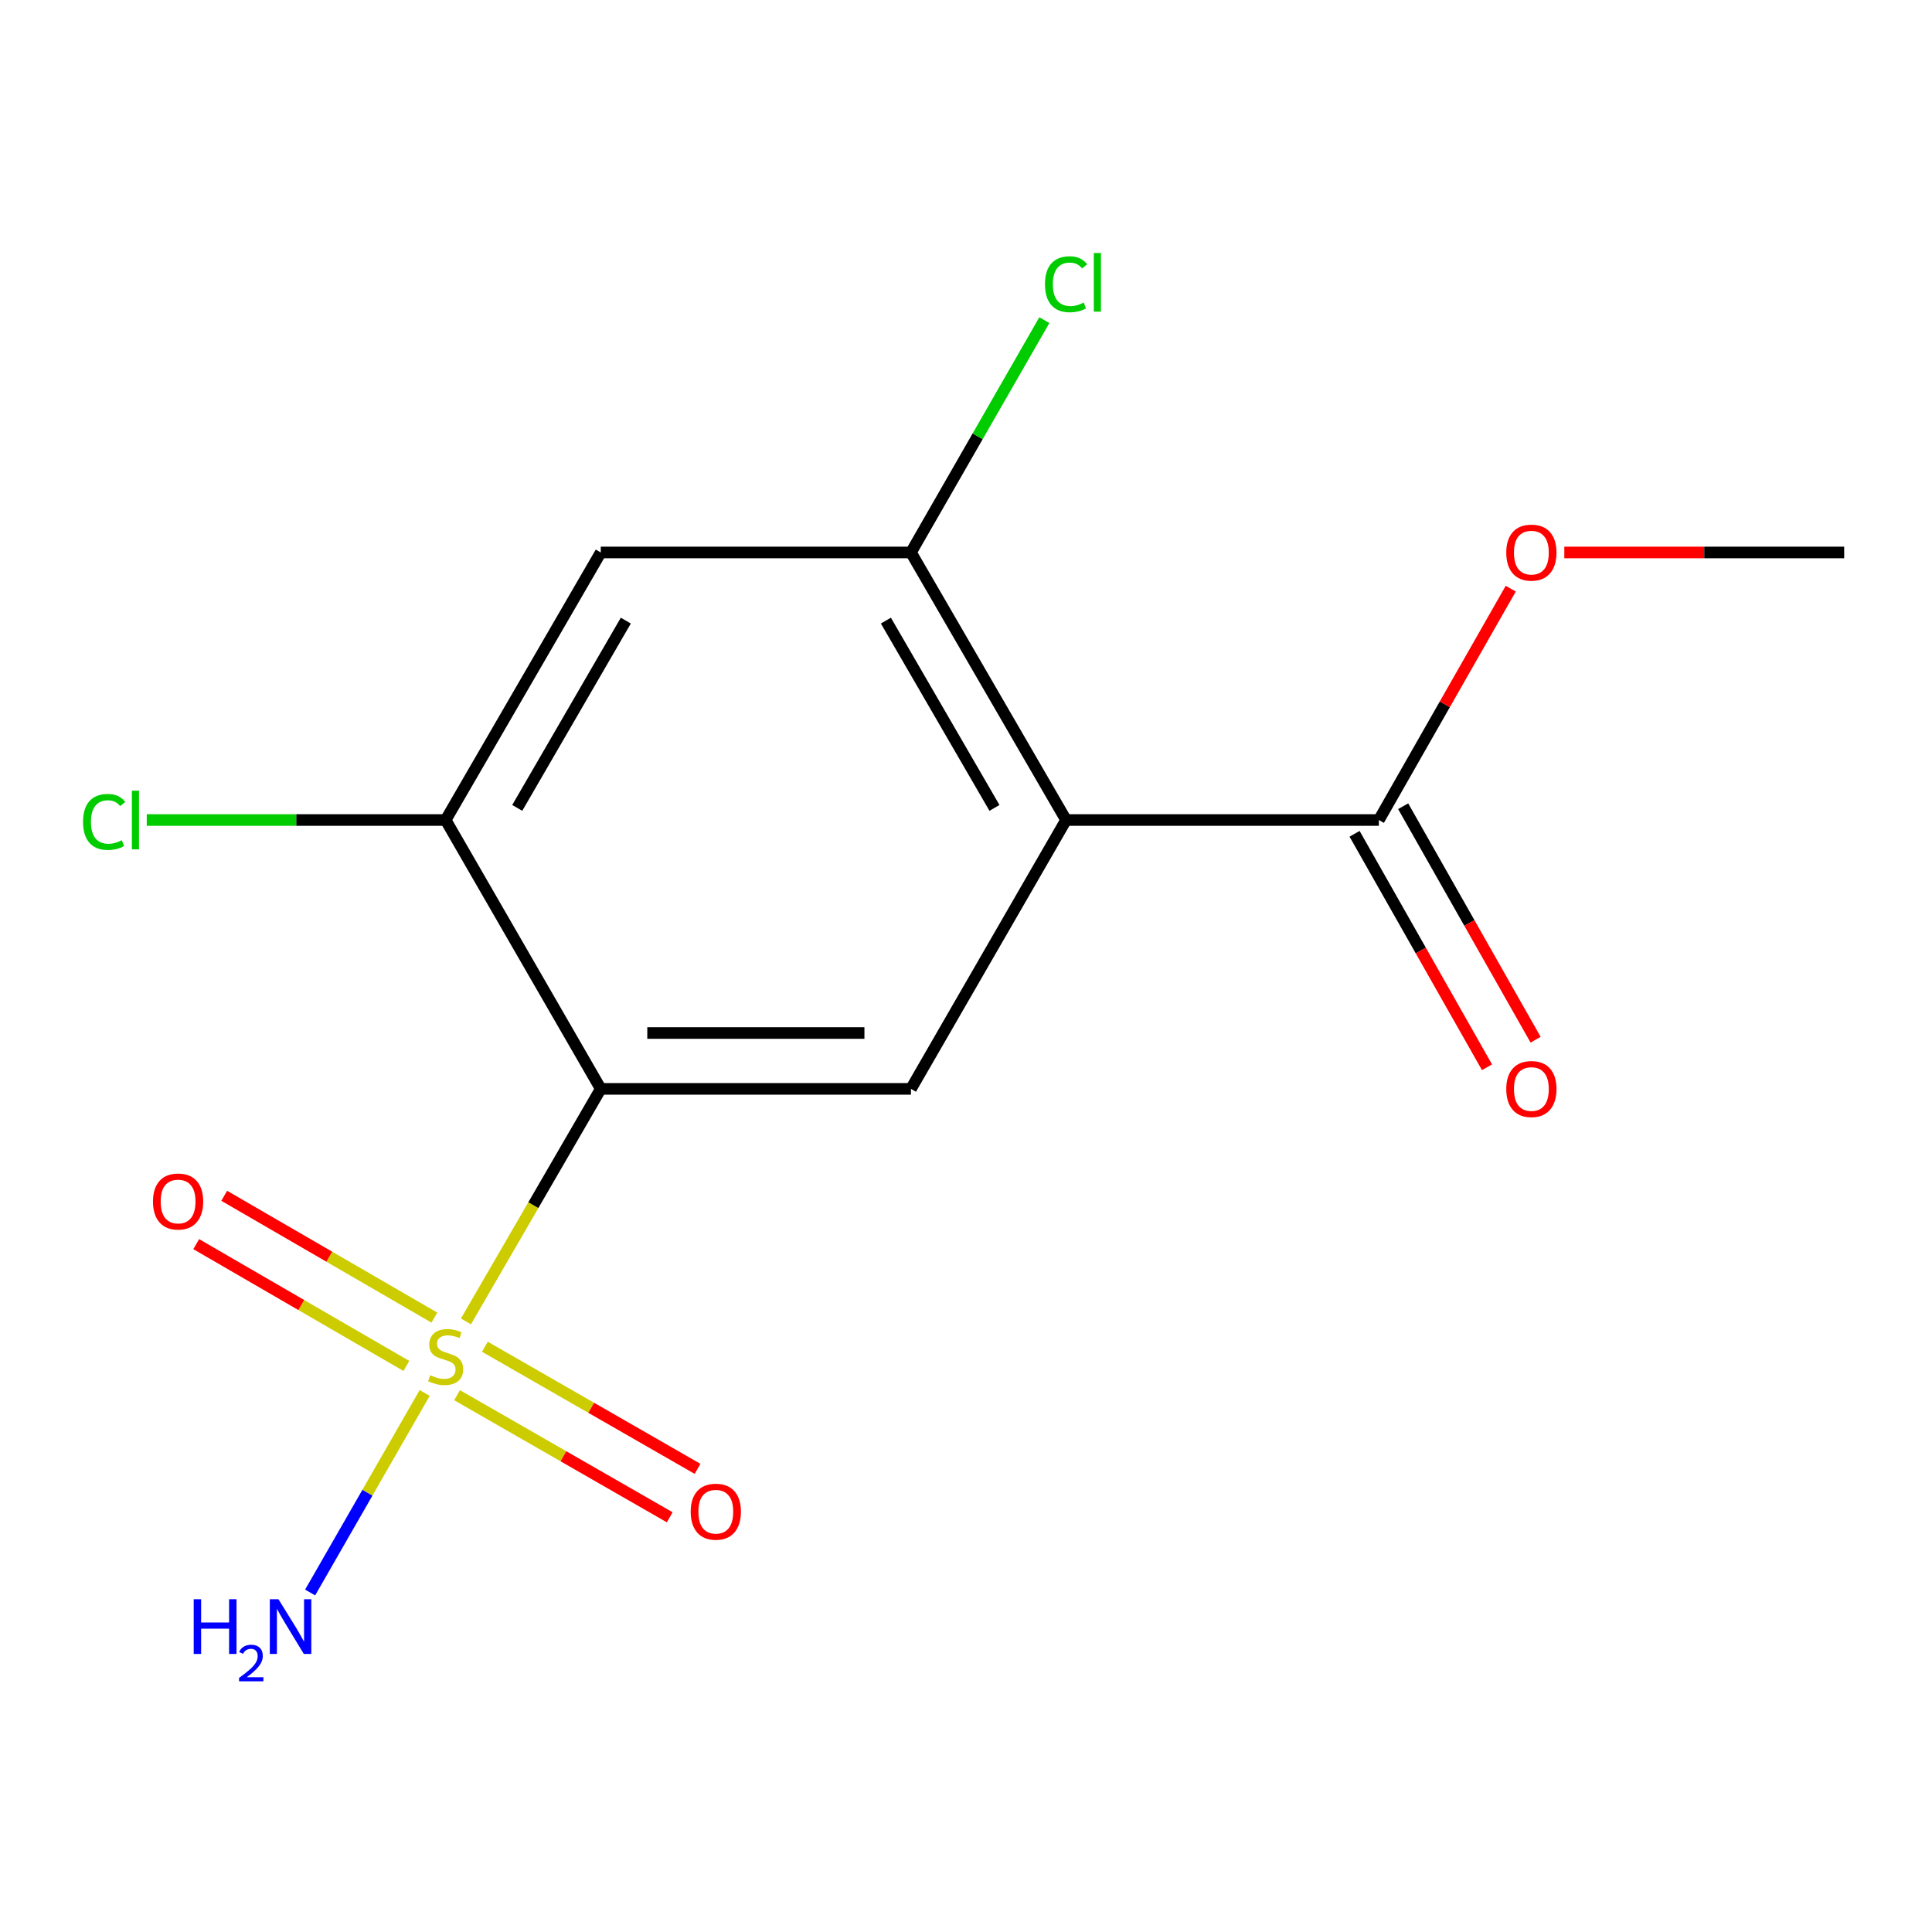 <?xml version='1.0' encoding='iso-8859-1'?>
<svg version='1.1' baseProfile='full'
              xmlns='http://www.w3.org/2000/svg'
                      xmlns:rdkit='http://www.rdkit.org/xml'
                      xmlns:xlink='http://www.w3.org/1999/xlink'
                  xml:space='preserve'
width='1000px' height='1000px' viewBox='0 0 1000 1000'>
<!-- END OF HEADER -->
<rect style='opacity:1.0;fill:#FFFFFF;stroke:none' width='1000' height='1000' x='0' y='0'> </rect>
<path class='bond-0' d='M 241.172,683.963 L 276.062,623.781' style='fill:none;fill-rule:evenodd;stroke:#CCCC00;stroke-width:6px;stroke-linecap:butt;stroke-linejoin:miter;stroke-opacity:1' />
<path class='bond-0' d='M 276.062,623.781 L 310.952,563.599' style='fill:none;fill-rule:evenodd;stroke:#000000;stroke-width:6px;stroke-linecap:butt;stroke-linejoin:miter;stroke-opacity:1' />
<path class='bond-7' d='M 236.578,722.15 L 291.613,753.749' style='fill:none;fill-rule:evenodd;stroke:#CCCC00;stroke-width:6px;stroke-linecap:butt;stroke-linejoin:miter;stroke-opacity:1' />
<path class='bond-7' d='M 291.613,753.749 L 346.649,785.348' style='fill:none;fill-rule:evenodd;stroke:#FF0000;stroke-width:6px;stroke-linecap:butt;stroke-linejoin:miter;stroke-opacity:1' />
<path class='bond-7' d='M 250.975,697.075 L 306.011,728.673' style='fill:none;fill-rule:evenodd;stroke:#CCCC00;stroke-width:6px;stroke-linecap:butt;stroke-linejoin:miter;stroke-opacity:1' />
<path class='bond-7' d='M 306.011,728.673 L 361.046,760.272' style='fill:none;fill-rule:evenodd;stroke:#FF0000;stroke-width:6px;stroke-linecap:butt;stroke-linejoin:miter;stroke-opacity:1' />
<path class='bond-8' d='M 224.834,681.994 L 170.444,650.468' style='fill:none;fill-rule:evenodd;stroke:#CCCC00;stroke-width:6px;stroke-linecap:butt;stroke-linejoin:miter;stroke-opacity:1' />
<path class='bond-8' d='M 170.444,650.468 L 116.054,618.942' style='fill:none;fill-rule:evenodd;stroke:#FF0000;stroke-width:6px;stroke-linecap:butt;stroke-linejoin:miter;stroke-opacity:1' />
<path class='bond-8' d='M 210.334,707.01 L 155.944,675.484' style='fill:none;fill-rule:evenodd;stroke:#CCCC00;stroke-width:6px;stroke-linecap:butt;stroke-linejoin:miter;stroke-opacity:1' />
<path class='bond-8' d='M 155.944,675.484 L 101.554,643.958' style='fill:none;fill-rule:evenodd;stroke:#FF0000;stroke-width:6px;stroke-linecap:butt;stroke-linejoin:miter;stroke-opacity:1' />
<path class='bond-9' d='M 219.81,720.996 L 190.167,772.635' style='fill:none;fill-rule:evenodd;stroke:#CCCC00;stroke-width:6px;stroke-linecap:butt;stroke-linejoin:miter;stroke-opacity:1' />
<path class='bond-9' d='M 190.167,772.635 L 160.524,824.274' style='fill:none;fill-rule:evenodd;stroke:#0000FF;stroke-width:6px;stroke-linecap:butt;stroke-linejoin:miter;stroke-opacity:1' />
<path class='bond-2' d='M 310.952,563.599 L 471.509,563.599' style='fill:none;fill-rule:evenodd;stroke:#000000;stroke-width:6px;stroke-linecap:butt;stroke-linejoin:miter;stroke-opacity:1' />
<path class='bond-2' d='M 335.036,534.685 L 447.426,534.685' style='fill:none;fill-rule:evenodd;stroke:#000000;stroke-width:6px;stroke-linecap:butt;stroke-linejoin:miter;stroke-opacity:1' />
<path class='bond-3' d='M 310.952,563.599 L 230.666,424.439' style='fill:none;fill-rule:evenodd;stroke:#000000;stroke-width:6px;stroke-linecap:butt;stroke-linejoin:miter;stroke-opacity:1' />
<path class='bond-1' d='M 551.796,424.439 L 471.509,563.599' style='fill:none;fill-rule:evenodd;stroke:#000000;stroke-width:6px;stroke-linecap:butt;stroke-linejoin:miter;stroke-opacity:1' />
<path class='bond-5' d='M 551.796,424.439 L 713.702,424.439' style='fill:none;fill-rule:evenodd;stroke:#000000;stroke-width:6px;stroke-linecap:butt;stroke-linejoin:miter;stroke-opacity:1' />
<path class='bond-15' d='M 551.796,424.439 L 471.509,285.954' style='fill:none;fill-rule:evenodd;stroke:#000000;stroke-width:6px;stroke-linecap:butt;stroke-linejoin:miter;stroke-opacity:1' />
<path class='bond-15' d='M 514.738,418.169 L 458.537,321.229' style='fill:none;fill-rule:evenodd;stroke:#000000;stroke-width:6px;stroke-linecap:butt;stroke-linejoin:miter;stroke-opacity:1' />
<path class='bond-6' d='M 230.666,424.439 L 310.952,285.954' style='fill:none;fill-rule:evenodd;stroke:#000000;stroke-width:6px;stroke-linecap:butt;stroke-linejoin:miter;stroke-opacity:1' />
<path class='bond-6' d='M 267.723,418.169 L 323.924,321.229' style='fill:none;fill-rule:evenodd;stroke:#000000;stroke-width:6px;stroke-linecap:butt;stroke-linejoin:miter;stroke-opacity:1' />
<path class='bond-11' d='M 230.666,424.439 L 153.314,424.439' style='fill:none;fill-rule:evenodd;stroke:#000000;stroke-width:6px;stroke-linecap:butt;stroke-linejoin:miter;stroke-opacity:1' />
<path class='bond-11' d='M 153.314,424.439 L 75.963,424.439' style='fill:none;fill-rule:evenodd;stroke:#00CC00;stroke-width:6px;stroke-linecap:butt;stroke-linejoin:miter;stroke-opacity:1' />
<path class='bond-4' d='M 471.509,285.954 L 310.952,285.954' style='fill:none;fill-rule:evenodd;stroke:#000000;stroke-width:6px;stroke-linecap:butt;stroke-linejoin:miter;stroke-opacity:1' />
<path class='bond-12' d='M 471.509,285.954 L 506.033,225.83' style='fill:none;fill-rule:evenodd;stroke:#000000;stroke-width:6px;stroke-linecap:butt;stroke-linejoin:miter;stroke-opacity:1' />
<path class='bond-12' d='M 506.033,225.83 L 540.558,165.706' style='fill:none;fill-rule:evenodd;stroke:#00CC00;stroke-width:6px;stroke-linecap:butt;stroke-linejoin:miter;stroke-opacity:1' />
<path class='bond-10' d='M 701.127,431.572 L 735.4,491.993' style='fill:none;fill-rule:evenodd;stroke:#000000;stroke-width:6px;stroke-linecap:butt;stroke-linejoin:miter;stroke-opacity:1' />
<path class='bond-10' d='M 735.4,491.993 L 769.672,552.413' style='fill:none;fill-rule:evenodd;stroke:#FF0000;stroke-width:6px;stroke-linecap:butt;stroke-linejoin:miter;stroke-opacity:1' />
<path class='bond-10' d='M 726.277,417.306 L 760.55,477.726' style='fill:none;fill-rule:evenodd;stroke:#000000;stroke-width:6px;stroke-linecap:butt;stroke-linejoin:miter;stroke-opacity:1' />
<path class='bond-10' d='M 760.55,477.726 L 794.823,538.147' style='fill:none;fill-rule:evenodd;stroke:#FF0000;stroke-width:6px;stroke-linecap:butt;stroke-linejoin:miter;stroke-opacity:1' />
<path class='bond-13' d='M 713.702,424.439 L 747.828,364.569' style='fill:none;fill-rule:evenodd;stroke:#000000;stroke-width:6px;stroke-linecap:butt;stroke-linejoin:miter;stroke-opacity:1' />
<path class='bond-13' d='M 747.828,364.569 L 781.954,304.699' style='fill:none;fill-rule:evenodd;stroke:#FF0000;stroke-width:6px;stroke-linecap:butt;stroke-linejoin:miter;stroke-opacity:1' />
<path class='bond-14' d='M 809.687,285.954 L 882.116,285.954' style='fill:none;fill-rule:evenodd;stroke:#FF0000;stroke-width:6px;stroke-linecap:butt;stroke-linejoin:miter;stroke-opacity:1' />
<path class='bond-14' d='M 882.116,285.954 L 954.545,285.954' style='fill:none;fill-rule:evenodd;stroke:#000000;stroke-width:6px;stroke-linecap:butt;stroke-linejoin:miter;stroke-opacity:1' />
<path  class='atom-0' d='M 222.666 711.805
Q 222.986 711.925, 224.306 712.485
Q 225.626 713.045, 227.066 713.405
Q 228.546 713.725, 229.986 713.725
Q 232.666 713.725, 234.226 712.445
Q 235.786 711.125, 235.786 708.845
Q 235.786 707.285, 234.986 706.325
Q 234.226 705.365, 233.026 704.845
Q 231.826 704.325, 229.826 703.725
Q 227.306 702.965, 225.786 702.245
Q 224.306 701.525, 223.226 700.005
Q 222.186 698.485, 222.186 695.925
Q 222.186 692.365, 224.586 690.165
Q 227.026 687.965, 231.826 687.965
Q 235.106 687.965, 238.826 689.525
L 237.906 692.605
Q 234.506 691.205, 231.946 691.205
Q 229.186 691.205, 227.666 692.365
Q 226.146 693.485, 226.186 695.445
Q 226.186 696.965, 226.946 697.885
Q 227.746 698.805, 228.866 699.325
Q 230.026 699.845, 231.946 700.445
Q 234.506 701.245, 236.026 702.045
Q 237.546 702.845, 238.626 704.485
Q 239.746 706.085, 239.746 708.845
Q 239.746 712.765, 237.106 714.885
Q 234.506 716.965, 230.146 716.965
Q 227.626 716.965, 225.706 716.405
Q 223.826 715.885, 221.586 714.965
L 222.666 711.805
' fill='#CCCC00'/>
<path  class='atom-8' d='M 357.5 782.451
Q 357.5 775.651, 360.86 771.851
Q 364.22 768.051, 370.5 768.051
Q 376.78 768.051, 380.14 771.851
Q 383.5 775.651, 383.5 782.451
Q 383.5 789.331, 380.1 793.251
Q 376.7 797.131, 370.5 797.131
Q 364.26 797.131, 360.86 793.251
Q 357.5 789.371, 357.5 782.451
M 370.5 793.931
Q 374.82 793.931, 377.14 791.051
Q 379.5 788.131, 379.5 782.451
Q 379.5 776.891, 377.14 774.091
Q 374.82 771.251, 370.5 771.251
Q 366.18 771.251, 363.82 774.051
Q 361.5 776.851, 361.5 782.451
Q 361.5 788.171, 363.82 791.051
Q 366.18 793.931, 370.5 793.931
' fill='#FF0000'/>
<path  class='atom-9' d='M 79.18 621.894
Q 79.18 615.094, 82.54 611.294
Q 85.9 607.494, 92.18 607.494
Q 98.46 607.494, 101.82 611.294
Q 105.18 615.094, 105.18 621.894
Q 105.18 628.774, 101.78 632.694
Q 98.38 636.574, 92.18 636.574
Q 85.94 636.574, 82.54 632.694
Q 79.18 628.814, 79.18 621.894
M 92.18 633.374
Q 96.5 633.374, 98.82 630.494
Q 101.18 627.574, 101.18 621.894
Q 101.18 616.334, 98.82 613.534
Q 96.5 610.694, 92.18 610.694
Q 87.86 610.694, 85.5 613.494
Q 83.18 616.294, 83.18 621.894
Q 83.18 627.614, 85.5 630.494
Q 87.86 633.374, 92.18 633.374
' fill='#FF0000'/>
<path  class='atom-10' d='M 100.262 827.76
L 104.102 827.76
L 104.102 839.8
L 118.582 839.8
L 118.582 827.76
L 122.422 827.76
L 122.422 856.08
L 118.582 856.08
L 118.582 843
L 104.102 843
L 104.102 856.08
L 100.262 856.08
L 100.262 827.76
' fill='#0000FF'/>
<path  class='atom-10' d='M 123.795 855.086
Q 124.482 853.317, 126.118 852.34
Q 127.755 851.337, 130.026 851.337
Q 132.85 851.337, 134.434 852.868
Q 136.018 854.4, 136.018 857.119
Q 136.018 859.891, 133.959 862.478
Q 131.926 865.065, 127.702 868.128
L 136.335 868.128
L 136.335 870.24
L 123.742 870.24
L 123.742 868.471
Q 127.227 865.989, 129.286 864.141
Q 131.372 862.293, 132.375 860.63
Q 133.378 858.967, 133.378 857.251
Q 133.378 855.456, 132.481 854.452
Q 131.583 853.449, 130.026 853.449
Q 128.521 853.449, 127.518 854.056
Q 126.514 854.664, 125.802 856.01
L 123.795 855.086
' fill='#0000FF'/>
<path  class='atom-10' d='M 144.135 827.76
L 153.415 842.76
Q 154.335 844.24, 155.815 846.92
Q 157.295 849.6, 157.375 849.76
L 157.375 827.76
L 161.135 827.76
L 161.135 856.08
L 157.255 856.08
L 147.295 839.68
Q 146.135 837.76, 144.895 835.56
Q 143.695 833.36, 143.335 832.68
L 143.335 856.08
L 139.655 856.08
L 139.655 827.76
L 144.135 827.76
' fill='#0000FF'/>
<path  class='atom-11' d='M 779.639 563.679
Q 779.639 556.879, 782.999 553.079
Q 786.359 549.279, 792.639 549.279
Q 798.919 549.279, 802.279 553.079
Q 805.639 556.879, 805.639 563.679
Q 805.639 570.559, 802.239 574.479
Q 798.839 578.359, 792.639 578.359
Q 786.399 578.359, 782.999 574.479
Q 779.639 570.599, 779.639 563.679
M 792.639 575.159
Q 796.959 575.159, 799.279 572.279
Q 801.639 569.359, 801.639 563.679
Q 801.639 558.119, 799.279 555.319
Q 796.959 552.479, 792.639 552.479
Q 788.319 552.479, 785.959 555.279
Q 783.639 558.079, 783.639 563.679
Q 783.639 569.399, 785.959 572.279
Q 788.319 575.159, 792.639 575.159
' fill='#FF0000'/>
<path  class='atom-12' d='M 42.989 425.419
Q 42.989 418.379, 46.269 414.699
Q 49.589 410.979, 55.869 410.979
Q 61.709 410.979, 64.829 415.099
L 62.189 417.259
Q 59.909 414.259, 55.869 414.259
Q 51.589 414.259, 49.309 417.139
Q 47.069 419.979, 47.069 425.419
Q 47.069 431.019, 49.389 433.899
Q 51.749 436.779, 56.309 436.779
Q 59.429 436.779, 63.069 434.899
L 64.189 437.899
Q 62.709 438.859, 60.469 439.419
Q 58.229 439.979, 55.749 439.979
Q 49.589 439.979, 46.269 436.219
Q 42.989 432.459, 42.989 425.419
' fill='#00CC00'/>
<path  class='atom-12' d='M 68.269 409.259
L 71.949 409.259
L 71.949 439.619
L 68.269 439.619
L 68.269 409.259
' fill='#00CC00'/>
<path  class='atom-13' d='M 540.876 147.115
Q 540.876 140.075, 544.156 136.395
Q 547.476 132.675, 553.756 132.675
Q 559.596 132.675, 562.716 136.795
L 560.076 138.955
Q 557.796 135.955, 553.756 135.955
Q 549.476 135.955, 547.196 138.835
Q 544.956 141.675, 544.956 147.115
Q 544.956 152.715, 547.276 155.595
Q 549.636 158.475, 554.196 158.475
Q 557.316 158.475, 560.956 156.595
L 562.076 159.595
Q 560.596 160.555, 558.356 161.115
Q 556.116 161.675, 553.636 161.675
Q 547.476 161.675, 544.156 157.915
Q 540.876 154.155, 540.876 147.115
' fill='#00CC00'/>
<path  class='atom-13' d='M 566.156 130.955
L 569.836 130.955
L 569.836 161.315
L 566.156 161.315
L 566.156 130.955
' fill='#00CC00'/>
<path  class='atom-14' d='M 779.639 286.034
Q 779.639 279.234, 782.999 275.434
Q 786.359 271.634, 792.639 271.634
Q 798.919 271.634, 802.279 275.434
Q 805.639 279.234, 805.639 286.034
Q 805.639 292.914, 802.239 296.834
Q 798.839 300.714, 792.639 300.714
Q 786.399 300.714, 782.999 296.834
Q 779.639 292.954, 779.639 286.034
M 792.639 297.514
Q 796.959 297.514, 799.279 294.634
Q 801.639 291.714, 801.639 286.034
Q 801.639 280.474, 799.279 277.674
Q 796.959 274.834, 792.639 274.834
Q 788.319 274.834, 785.959 277.634
Q 783.639 280.434, 783.639 286.034
Q 783.639 291.754, 785.959 294.634
Q 788.319 297.514, 792.639 297.514
' fill='#FF0000'/>
</svg>
